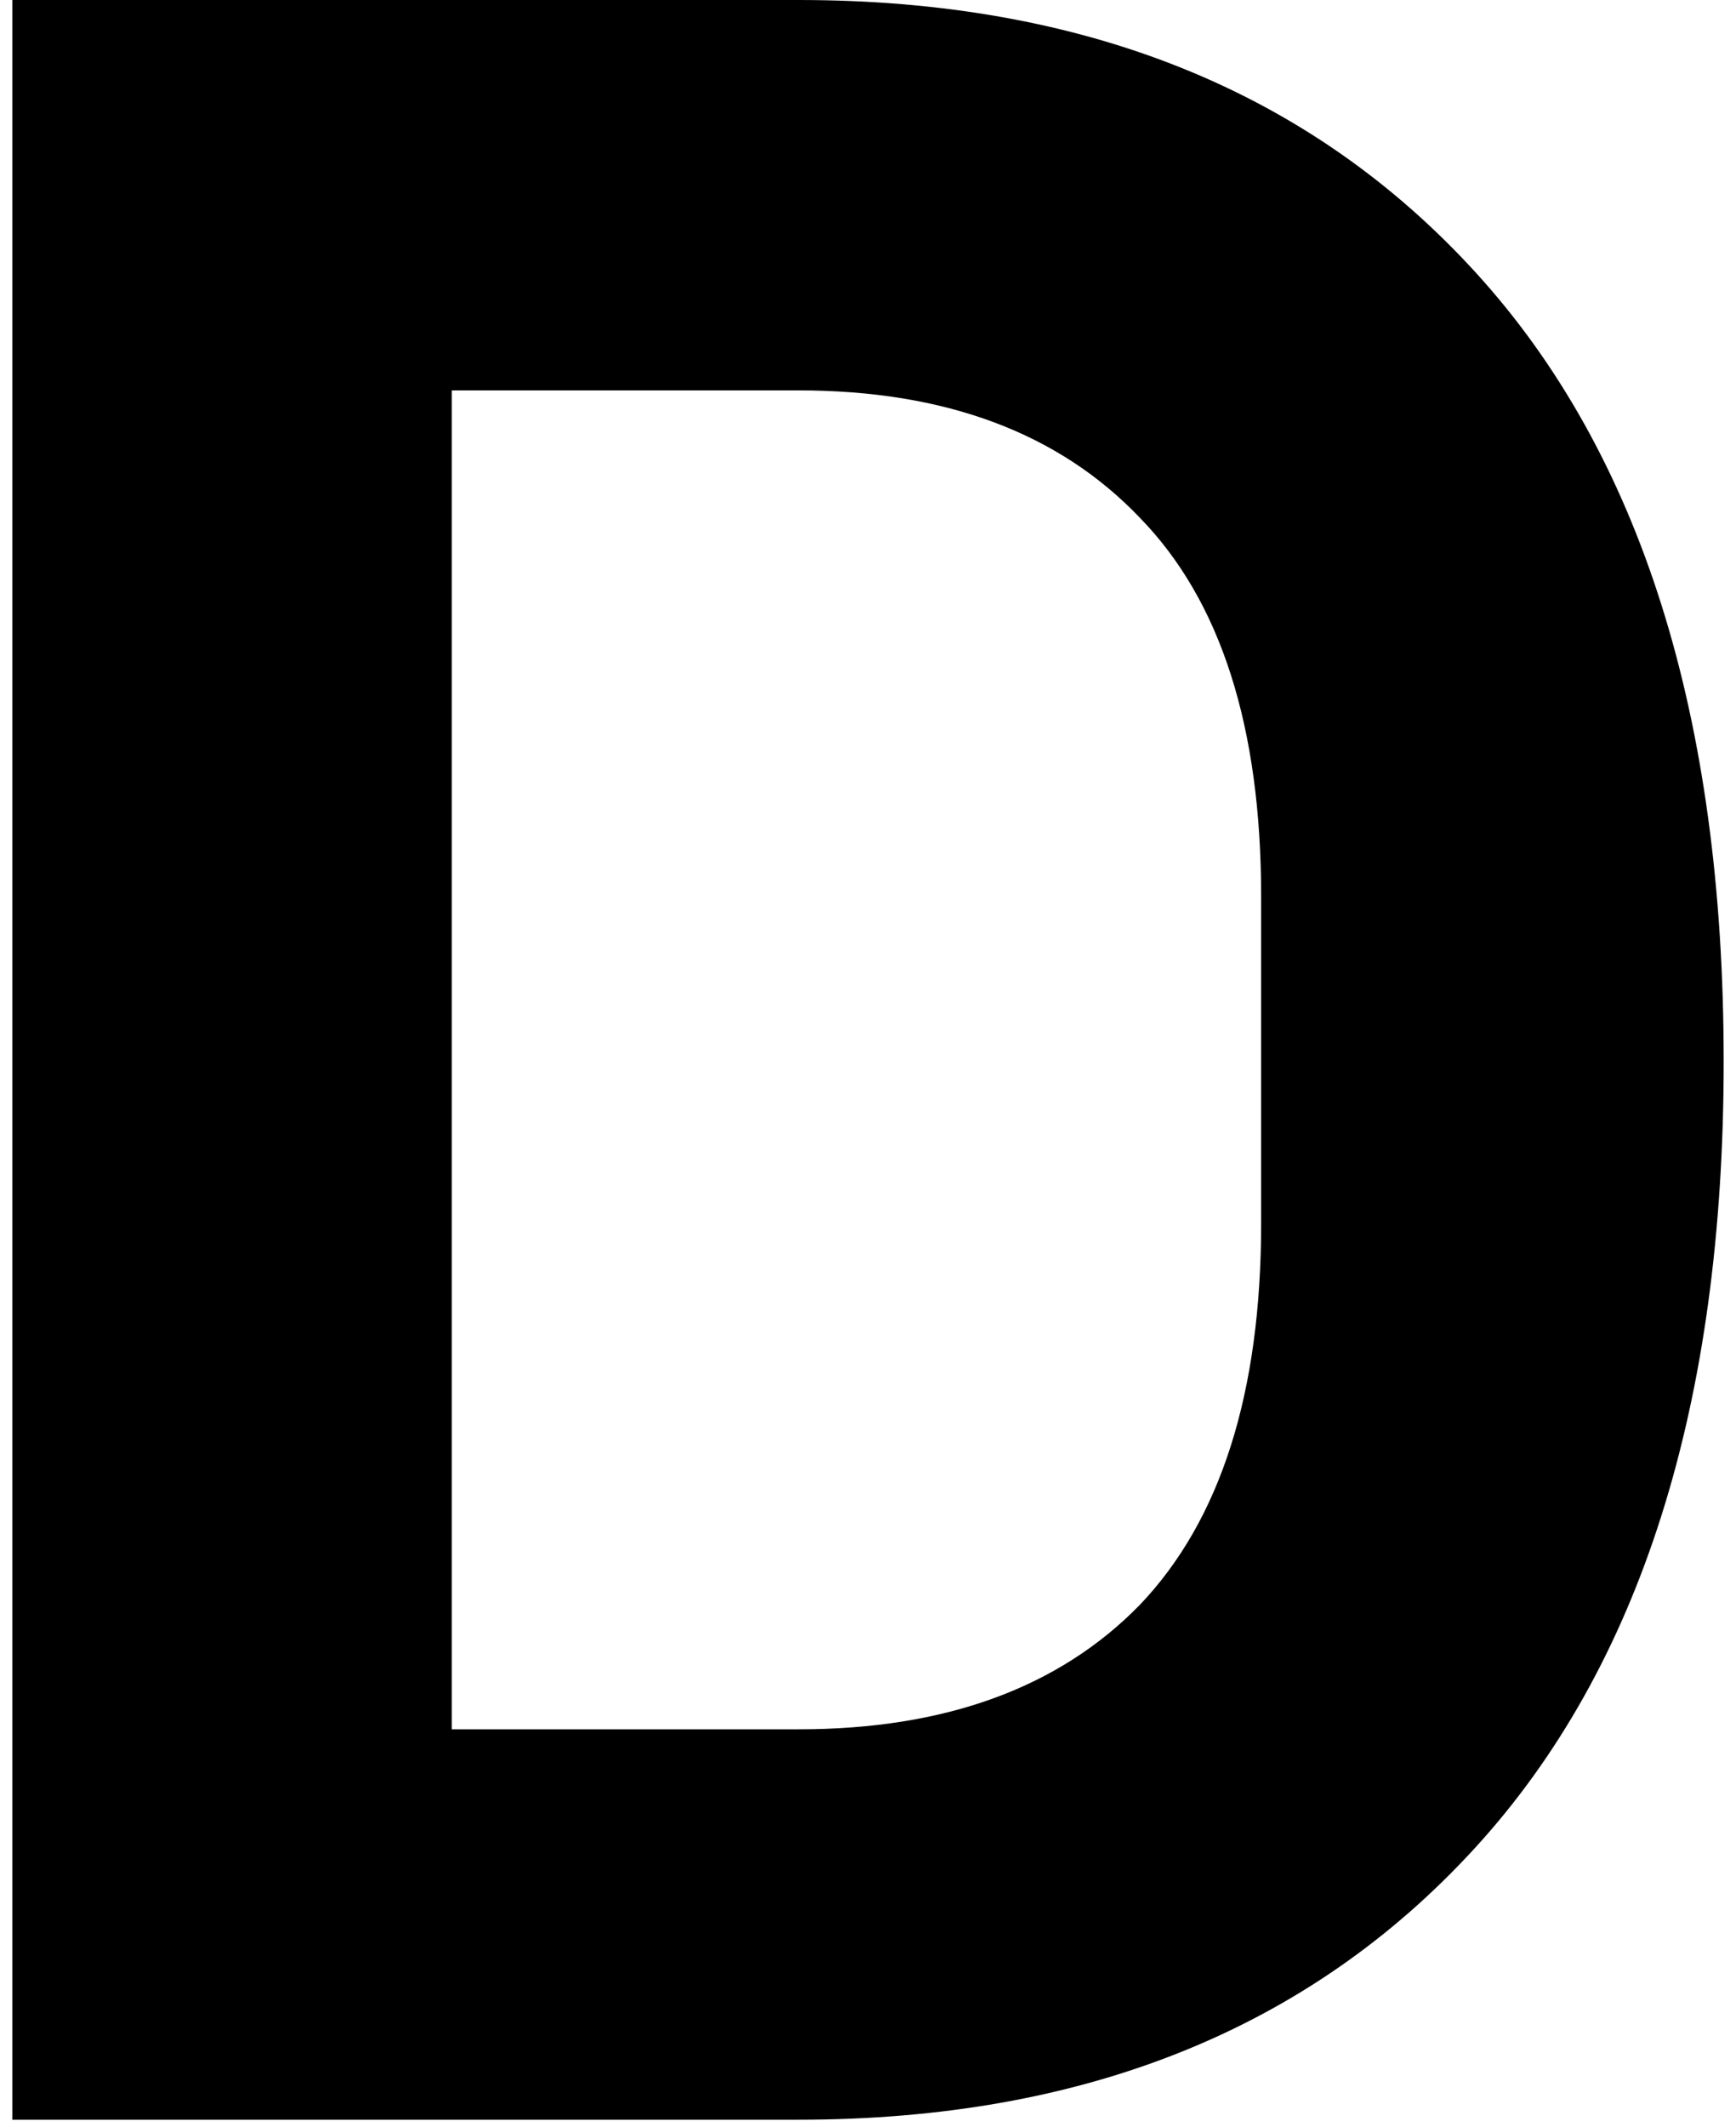 <svg width="80" height="98" viewBox="0 0 80 98" fill="none" xmlns="http://www.w3.org/2000/svg">
<path d="M0.567 97.648V0H36.802C49.947 0 60.337 4.174 67.975 12.522C75.613 20.871 79.432 32.993 79.432 48.891C79.432 64.699 75.613 76.777 67.975 85.126C60.337 93.474 49.947 97.648 36.802 97.648H0.567ZM36.802 79.664C43.552 79.664 48.792 77.754 52.522 73.936C56.252 70.028 58.117 64.166 58.117 56.351V41.297C58.117 33.482 56.252 27.665 52.522 23.846C48.792 19.938 43.552 17.984 36.802 17.984H20.816V79.664H36.802Z" fill="black"/>
</svg>
